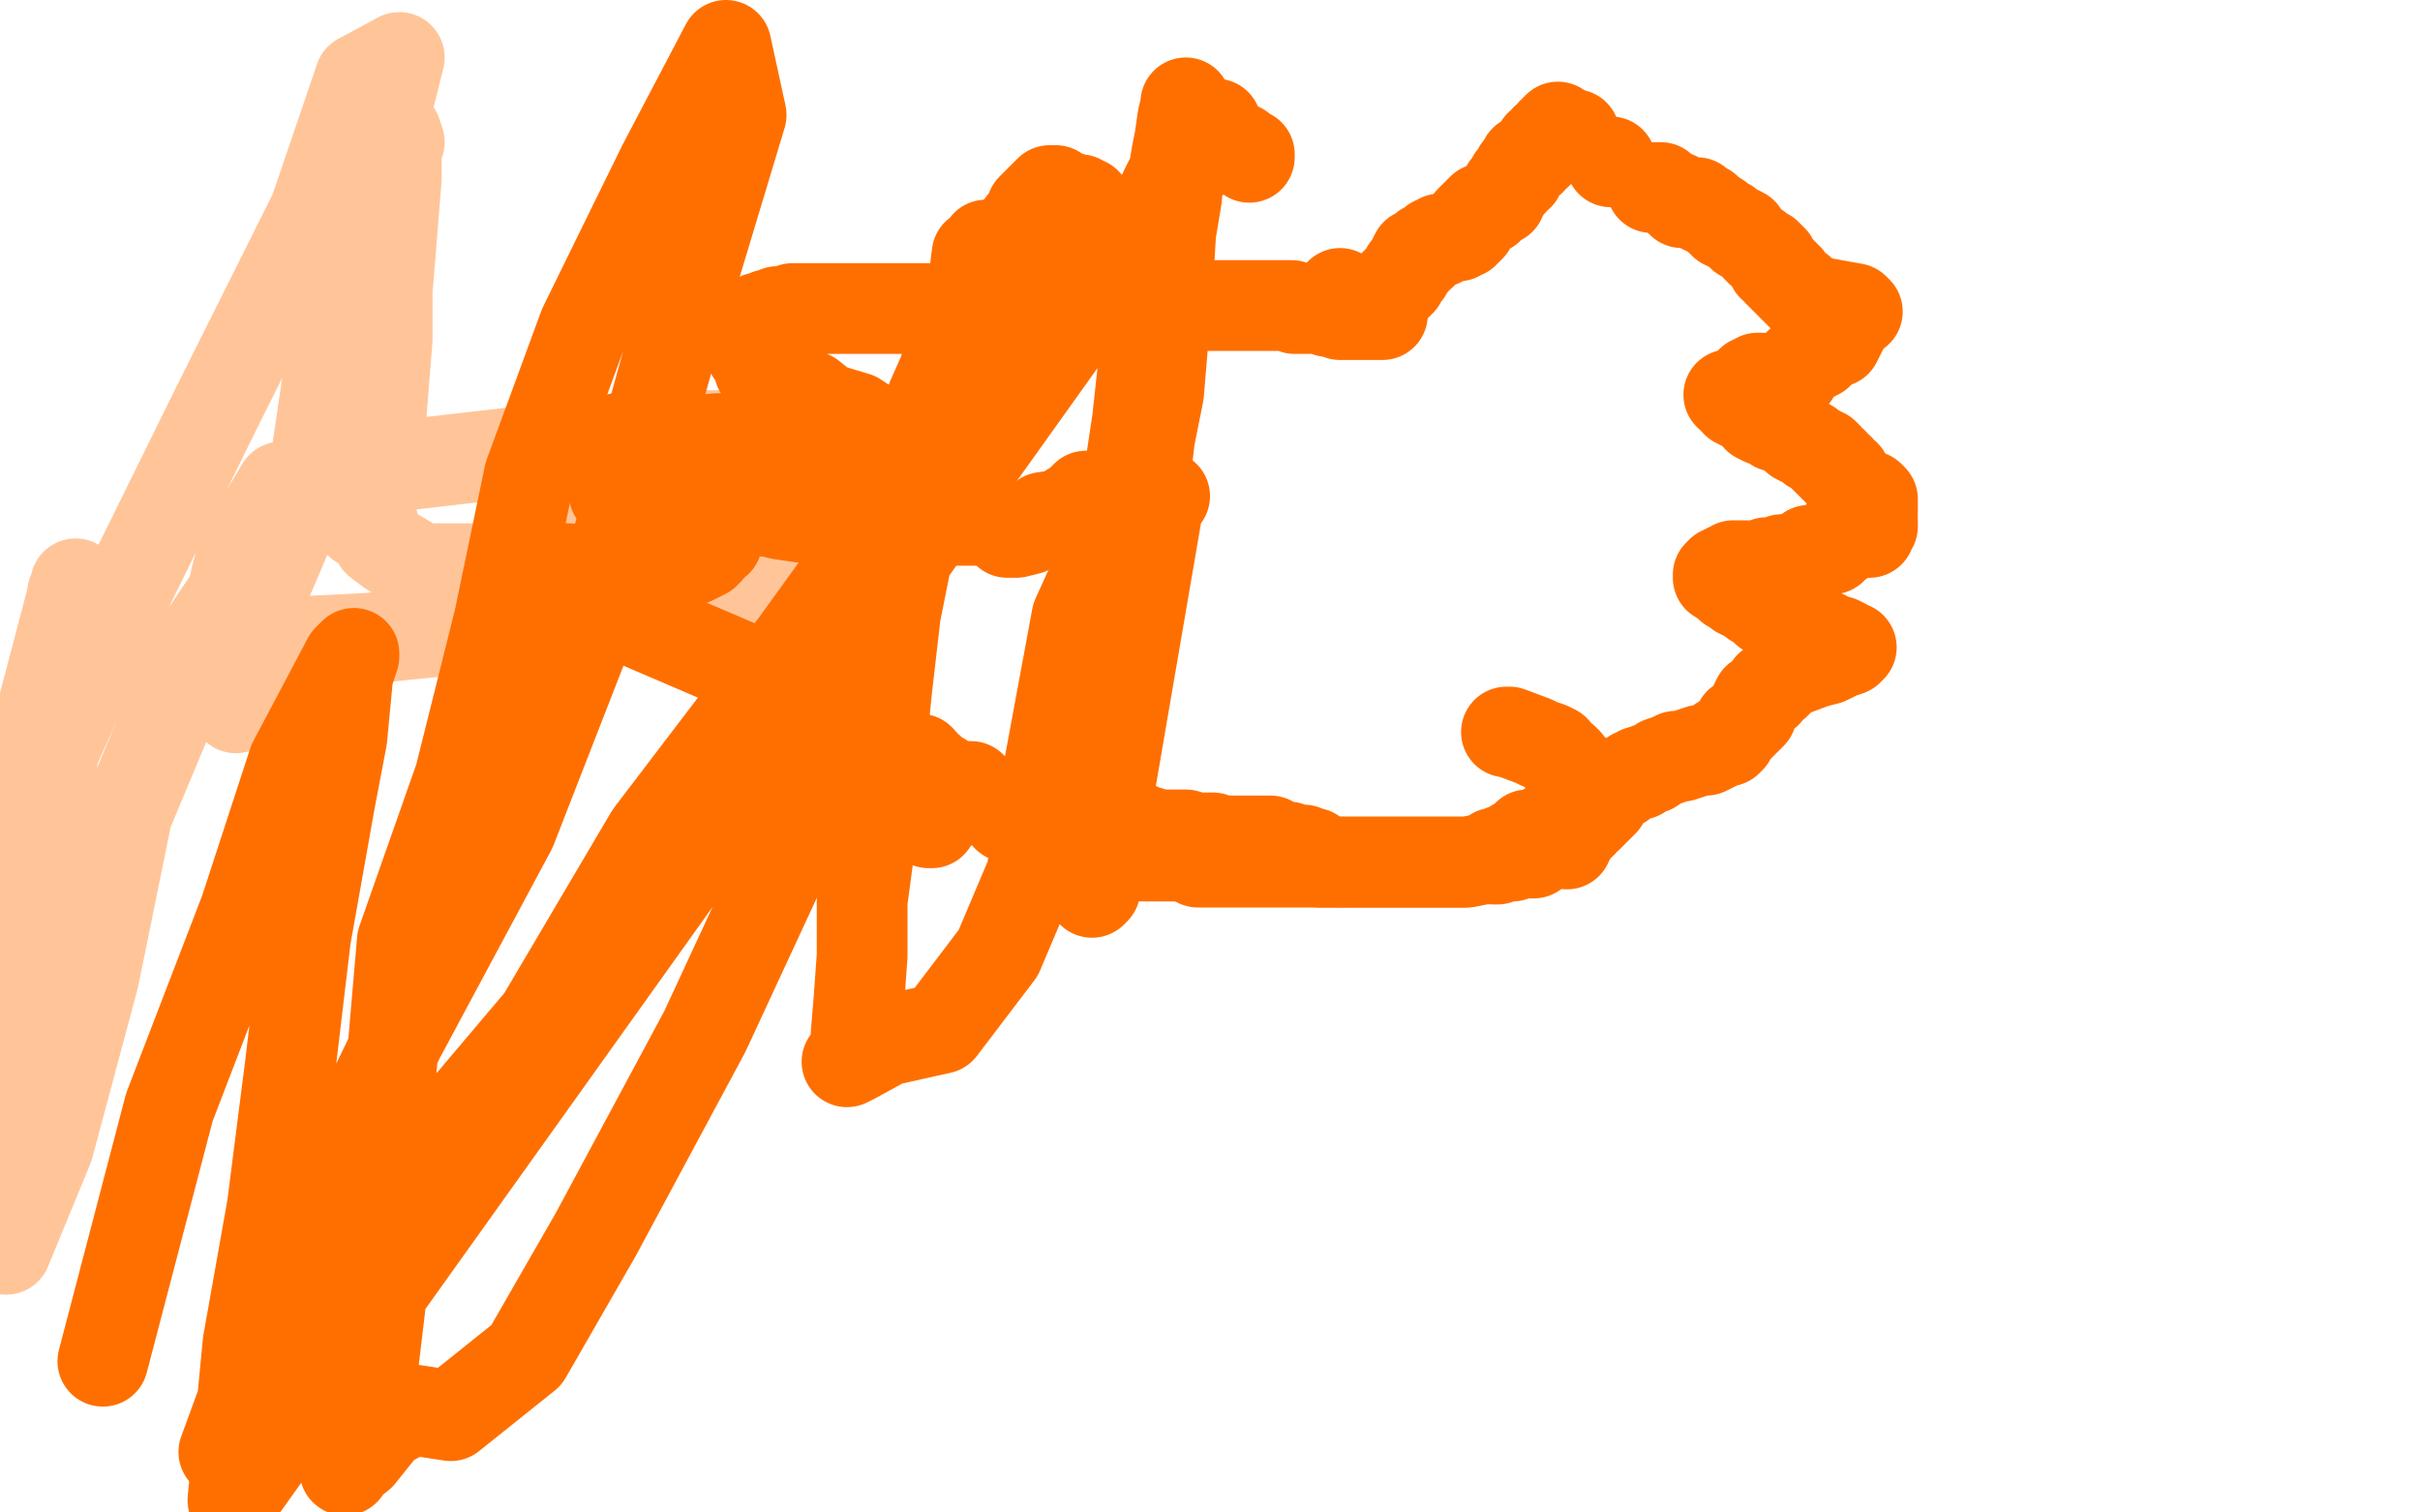<?xml version="1.0" standalone="no"?>
<!DOCTYPE svg PUBLIC "-//W3C//DTD SVG 1.1//EN"
"http://www.w3.org/Graphics/SVG/1.1/DTD/svg11.dtd">

<svg width="800" height="500" version="1.1" xmlns="http://www.w3.org/2000/svg" xmlns:xlink="http://www.w3.org/1999/xlink" style="stroke-antialiasing: false"><desc>This SVG has been created on https://colorillo.com/</desc><rect x='0' y='0' width='800' height='500' style='fill: rgb(255,255,255); stroke-width:0' /><polyline points="272,228 272,229 272,229 273,229 273,229 274,230 274,230 275,230 275,230 276,231 276,231 277,232 277,232 278,234 278,234 279,235 279,235 280,236 280,236 281,237 281,237 282,237 282,237 283,238 283,238 284,238 284,238 288,241 288,242 288,243 290,248 291,249 292,249 293,249 294,250 292,250 293,251 294,249 296,249 297,250 298,251 299,252 300,252 301,254 302,255 303,255 304,255 305,256 306,256 306,257 324,264 325,265 326,265 328,265 329,266 330,267 332,267 332,268 334,268 334,269 333,270 334,270 336,270 337,271 339,271 341,271 343,273 344,273 346,274 346,275 345,275 346,275 347,275 348,275 349,275 350,276 352,276 353,276 354,276 355,277 356,278 358,279 359,279 358,280 359,281 360,281 361,281 363,281 364,281 365,281 366,281 367,281 365,281 366,281 367,281 368,281 368,279 367,279 368,279 368,280 369,280 370,281 371,282 373,282 374,282 375,282 377,282 377,283 378,283 380,283 381,283 382,283 383,283 385,283 386,283 388,283 391,283 392,283 394,284 396,285 398,285 399,285 400,285 402,285 403,285 404,285 405,285 406,285 407,285 408,285 409,285 410,285 411,285 413,285 414,285 416,285 415,285 417,285 419,285 421,285 422,285 434,285 435,285 436,285 438,285 439,285 442,285 444,285 446,285 447,285 449,285 450,285 454,285 456,285 457,285 458,285 459,285 460,285 461,285 462,285 463,285 465,285 466,285 468,285 469,285 476,285 477,285 478,285 480,285 482,285 483,285 484,285 485,285 490,284 491,284 493,283 494,283 493,283 494,282 497,282 497,281 498,281 500,280 501,279 502,279 503,278 504,277 505,277 505,276 508,276 509,276 511,275 511,274 513,274 515,273 516,273 518,272 520,271 520,270 521,269 521,268 521,267 522,267 520,266 521,265 521,264 521,263 522,263 522,262 523,261 523,259 523,258 523,257 522,256 521,256 520,255 519,254 518,252 517,251 515,250 514,248 512,247 509,246 507,245 499,242 498,242" style="fill: none; stroke: #ff6f00; stroke-width: 30; stroke-linejoin: round; stroke-linecap: round; stroke-antialiasing: false; stroke-antialias: 0; opacity: 1.0"/>
<polyline points="275,223 275,228 275,228 275,230 275,230 275,232 275,232 275,235 275,235 275,237 275,237 275,238 275,238 275,239 275,239" style="fill: none; stroke: #ff6f00; stroke-width: 30; stroke-linejoin: round; stroke-linecap: round; stroke-antialiasing: false; stroke-antialias: 0; opacity: 1.0"/>
<polyline points="275,240 275,241 275,241 275,242 275,242 276,242 276,242 277,242 277,242 278,242 279,242 280,242 281,242 285,243 285,244 286,244 287,244 288,244 289,244 290,244 291,244 291,245 292,245 292,246 293,246 293,247 293,248 294,248 295,248" style="fill: none; stroke: #ff6f00; stroke-width: 30; stroke-linejoin: round; stroke-linecap: round; stroke-antialiasing: false; stroke-antialias: 0; opacity: 1.0"/>
<polyline points="301,251 302,251 303,251 304,251" style="fill: none; stroke: #ff6f00; stroke-width: 30; stroke-linejoin: round; stroke-linecap: round; stroke-antialiasing: false; stroke-antialias: 0; opacity: 1.0"/>
<polyline points="297,248 297,249 297,249 298,250 298,250 299,250 299,250 299,251 299,251 300,251 300,251 301,251 301,251" style="fill: none; stroke: #ff6f00; stroke-width: 30; stroke-linejoin: round; stroke-linecap: round; stroke-antialiasing: false; stroke-antialias: 0; opacity: 1.0"/>
<polyline points="304,251 305,252 305,252 305,253 305,253 306,254 306,254 307,254 307,254 307,255 307,255 308,256 308,256 309,256 309,256 310,257 310,257 311,257 311,257 311,258 311,258 312,258" style="fill: none; stroke: #ff6f00; stroke-width: 30; stroke-linejoin: round; stroke-linecap: round; stroke-antialiasing: false; stroke-antialias: 0; opacity: 1.0"/>
<polyline points="320,260 321,260 321,260 321,261 321,261 322,261 322,261 322,262 322,262 323,262 323,262 323,263 323,263 325,263 325,263 325,264 325,264 326,264 327,265 328,265 329,265 330,265 331,265 332,265 333,265 334,266 335,267 336,267 337,267 338,267 340,267 341,268 342,268 343,268 344,268 344,269 346,269 347,270 348,270 350,271 352,271 352,272 353,272 354,272 354,273 355,273 356,273 359,273 360,273 361,273 362,273 363,273 364,273 365,273 366,273 367,273 368,273 369,273 370,273 371,273 372,273 373,273 374,273 375,273 376,274 377,274 378,275 380,275 380,276 381,276 382,276 383,276 384,276 385,276 386,276 387,276 388,276 389,276 390,276 391,276 392,276 392,277 393,277" style="fill: none; stroke: #ff6f00; stroke-width: 30; stroke-linejoin: round; stroke-linecap: round; stroke-antialiasing: false; stroke-antialias: 0; opacity: 1.0"/>
<polyline points="394,277 395,277 395,277 396,277 396,277 397,277 397,277 398,277 398,277 399,277 399,277 400,277 400,277 401,277 401,277 402,278 402,278 403,278 403,278 404,278 404,278 405,278 405,278 413,278 413,278 414,278 415,278" style="fill: none; stroke: #ff6f00; stroke-width: 30; stroke-linejoin: round; stroke-linecap: round; stroke-antialiasing: false; stroke-antialias: 0; opacity: 1.0"/>
<polyline points="417,278 419,278 419,278 420,278 420,278 421,279 421,279 422,279 422,279 423,280 423,280 424,280 424,280 425,280 425,280 426,280 426,280 427,281 427,281 429,281 429,281 430,281 430,281 431,281 431,281 433,282 434,282 436,285 437,285 438,285 439,285 440,285 441,285 442,285 443,285" style="fill: none; stroke: #ff6f00; stroke-width: 30; stroke-linejoin: round; stroke-linecap: round; stroke-antialiasing: false; stroke-antialias: 0; opacity: 1.0"/>
<polyline points="444,285 446,285 446,285 450,285 450,285 451,285 451,285 452,285 452,285 454,285 454,285 456,285 456,285 463,285 463,285 465,285 465,285 467,285 467,285 478,285 478,285 479,285 479,285 482,285 484,285" style="fill: none; stroke: #ff6f00; stroke-width: 30; stroke-linejoin: round; stroke-linecap: round; stroke-antialiasing: false; stroke-antialias: 0; opacity: 1.0"/>
<polyline points="494,284 495,284 495,284 496,283 496,283 497,283 497,283 499,283 499,283 500,283 500,283 502,282 502,282 507,282 507,282" style="fill: none; stroke: #ff6f00; stroke-width: 30; stroke-linejoin: round; stroke-linecap: round; stroke-antialiasing: false; stroke-antialias: 0; opacity: 1.0"/>
<polyline points="518,279 518,278 518,278 518,277 518,277 519,277 519,277 519,276 519,276 520,275 520,275 520,274" style="fill: none; stroke: #ff6f00; stroke-width: 30; stroke-linejoin: round; stroke-linecap: round; stroke-antialiasing: false; stroke-antialias: 0; opacity: 1.0"/>
<polyline points="522,272 523,272 523,272 524,270 524,270 525,270 525,270 526,269 526,269 527,268 527,268 528,267 528,267 529,266 530,265 530,263 531,262 532,261 534,259 536,259 537,258 539,257 540,256 542,256 542,255 543,255 545,254 546,254 549,252 552,251 554,250 556,250 562,248 564,248 568,246 569,245 570,245 571,245 572,244 572,243 573,242 575,240 575,239 576,239 577,238 579,236 580,233 581,231 584,229 585,227 587,226 590,223 592,222 600,219 604,218 606,217 608,216 611,215 612,214 611,214 611,214 610,213 610,213 608,212 608,212 607,212 607,212 606,212 606,212 605,212 605,212 605,211 605,211 604,211 603,211 603,210 602,210 601,210 600,209 599,209 598,208 597,208 596,208 595,208 595,207 593,207 592,206 591,206 590,205 589,204 588,204 587,203 586,203 586,202 585,202 584,202 583,201 582,200 581,199 580,199 579,198 578,197 577,197 577,196 575,196 575,195 574,195 574,194 572,194" style="fill: none; stroke: #ff6f00; stroke-width: 30; stroke-linejoin: round; stroke-linecap: round; stroke-antialiasing: false; stroke-antialias: 0; opacity: 1.0"/>
<polyline points="568,191 568,190 568,190 569,189 569,189 570,189 570,189 571,188 571,188 572,188 572,188 573,187 573,187 579,187 579,187 580,187 581,187 582,187 583,187 584,186 585,186 586,186 587,186 588,186 589,185 590,185 592,185 593,185 594,185" style="fill: none; stroke: #ff6f00; stroke-width: 30; stroke-linejoin: round; stroke-linecap: round; stroke-antialiasing: false; stroke-antialias: 0; opacity: 1.0"/>
<polyline points="597,184 597,183 597,183 598,182 598,182" style="fill: none; stroke: #ff6f00; stroke-width: 30; stroke-linejoin: round; stroke-linecap: round; stroke-antialiasing: false; stroke-antialias: 0; opacity: 1.0"/>
<polyline points="598,182 599,182" style="fill: none; stroke: #ff6f00; stroke-width: 30; stroke-linejoin: round; stroke-linecap: round; stroke-antialiasing: false; stroke-antialias: 0; opacity: 1.0"/>
<circle cx="605.5" cy="181.5" r="15" style="fill: #ff6f00; stroke-antialiasing: false; stroke-antialias: 0; opacity: 1.0"/>
<polyline points="610,178 612,177" style="fill: none; stroke: #ff6f00; stroke-width: 30; stroke-linejoin: round; stroke-linecap: round; stroke-antialiasing: false; stroke-antialias: 0; opacity: 1.0"/>
<polyline points="605,181 606,181 606,180 606,179 607,178 608,178 610,178" style="fill: none; stroke: #ff6f00; stroke-width: 30; stroke-linejoin: round; stroke-linecap: round; stroke-antialiasing: false; stroke-antialias: 0; opacity: 1.0"/>
<polyline points="618,176 618,175 618,174 619,174 619,173 619,172" style="fill: none; stroke: #ff6f00; stroke-width: 30; stroke-linejoin: round; stroke-linecap: round; stroke-antialiasing: false; stroke-antialias: 0; opacity: 1.0"/>
<polyline points="619,169 619,168 619,168 619,167 619,167 619,166 619,166 619,165 619,165 618,164 618,164 617,164 617,164" style="fill: none; stroke: #ff6f00; stroke-width: 30; stroke-linejoin: round; stroke-linecap: round; stroke-antialiasing: false; stroke-antialias: 0; opacity: 1.0"/>
<polyline points="610,157 609,157 609,157 608,156 608,156 608,155 608,155 607,155 607,155 606,154 606,154 606,153 606,153 605,153 605,153 604,152 604,152 604,151 604,151 603,151 603,150 601,149 599,148 598,147 594,145" style="fill: none; stroke: #ff6f00; stroke-width: 30; stroke-linejoin: round; stroke-linecap: round; stroke-antialiasing: false; stroke-antialias: 0; opacity: 1.0"/>
<polyline points="587,141 586,140 586,140 585,139 585,139 583,139 583,139 581,138 581,138 580,136 580,136 578,135 578,135 576,134 576,134 574,133 574,133" style="fill: none; stroke: #ff6f00; stroke-width: 30; stroke-linejoin: round; stroke-linecap: round; stroke-antialiasing: false; stroke-antialias: 0; opacity: 1.0"/>
<circle cx="571.5" cy="130.5" r="15" style="fill: #ff6f00; stroke-antialiasing: false; stroke-antialias: 0; opacity: 1.0"/>
<polyline points="578,128 579,127 579,127 579,126 580,126 581,125 582,125 583,125" style="fill: none; stroke: #ff6f00; stroke-width: 30; stroke-linejoin: round; stroke-linecap: round; stroke-antialiasing: false; stroke-antialias: 0; opacity: 1.0"/>
<polyline points="592,124 593,124 593,124 593,123 593,123 593,122 593,122 594,122 594,122 594,121 594,121 595,120 595,120 596,120 596,120 599,118 599,118 601,117 601,117 603,114 607,113 609,109" style="fill: none; stroke: #ff6f00; stroke-width: 30; stroke-linejoin: round; stroke-linecap: round; stroke-antialiasing: false; stroke-antialias: 0; opacity: 1.0"/>
<polyline points="614,103 613,102 613,102 602,100 602,100 600,100 600,100 599,99 599,99 597,99 597,99 597,98 597,98 596,98 596,98 595,97 595,97 595,96 595,96 594,96 593,95 592,94 591,93 591,92 590,92 590,91 589,91 589,90 588,90 588,89 587,88 586,88 586,87 586,86 584,84 582,83 581,82" style="fill: none; stroke: #ff6f00; stroke-width: 30; stroke-linejoin: round; stroke-linecap: round; stroke-antialiasing: false; stroke-antialias: 0; opacity: 1.0"/>
<polyline points="576,78 576,77 576,77 574,76 574,76 572,75 572,75 571,74 571,74 570,74 570,74 568,72 568,72" style="fill: none; stroke: #ff6f00; stroke-width: 30; stroke-linejoin: round; stroke-linecap: round; stroke-antialiasing: false; stroke-antialias: 0; opacity: 1.0"/>
<polyline points="564,69 563,69 563,69 562,68 562,68 561,67 561,67 558,67 558,67 556,67 556,67 555,66 555,66 554,65 554,65" style="fill: none; stroke: #ff6f00; stroke-width: 30; stroke-linejoin: round; stroke-linecap: round; stroke-antialiasing: false; stroke-antialias: 0; opacity: 1.0"/>
<polyline points="549,62 546,62" style="fill: none; stroke: #ff6f00; stroke-width: 30; stroke-linejoin: round; stroke-linecap: round; stroke-antialiasing: false; stroke-antialias: 0; opacity: 1.0"/>
<circle cx="532.5" cy="53.5" r="15" style="fill: #ff6f00; stroke-antialiasing: false; stroke-antialias: 0; opacity: 1.0"/>
<circle cx="520.5" cy="44.5" r="15" style="fill: #ff6f00; stroke-antialiasing: false; stroke-antialias: 0; opacity: 1.0"/>
<polyline points="515,42 514,43 514,43 513,44 513,44 513,45 513,45 511,46 511,46 511,47 511,47 510,48 510,48 509,48 509,48 509,50 509,50 508,50 508,50 508,51 508,51 507,51 507,51 506,52 506,52 506,53 505,53 504,53 504,54 503,55 502,56 502,57 502,58 501,58 500,59 500,60 499,61 498,62 497,64 496,65 496,66 494,67 493,68 492,68 492,69 491,69 490,69 490,70 489,70 489,71 489,71 488,71 488,71 488,72 488,72 487,72 487,72 486,73 486,73 486,74 486,74 486,75 486,75 485,76 485,76 484,76 484,76 484,77 483,77 482,77 482,78 481,78" style="fill: none; stroke: #ff6f00; stroke-width: 30; stroke-linejoin: round; stroke-linecap: round; stroke-antialiasing: false; stroke-antialias: 0; opacity: 1.0"/>
<polyline points="476,79 476,80 476,80 475,80 475,80 474,80 474,80 473,81 473,81 472,82 472,82 471,82 471,82 471,83 471,83 470,83 470,84 469,84 468,84" style="fill: none; stroke: #ff6f00; stroke-width: 30; stroke-linejoin: round; stroke-linecap: round; stroke-antialiasing: false; stroke-antialias: 0; opacity: 1.0"/>
<polyline points="468,85 467,86 467,86 467,87 467,87 466,88 466,88 465,89 465,89 465,90 465,90 464,91 464,91 463,92 463,92 463,93 463,93 462,93 462,93 462,94 462,94 461,94 461,94 461,95 460,95 454,101" style="fill: none; stroke: #ff6f00; stroke-width: 30; stroke-linejoin: round; stroke-linecap: round; stroke-antialiasing: false; stroke-antialias: 0; opacity: 1.0"/>
<polyline points="448,102 447,100 447,100 445,98 445,98 443,97 443,97" style="fill: none; stroke: #ff6f00; stroke-width: 30; stroke-linejoin: round; stroke-linecap: round; stroke-antialiasing: false; stroke-antialias: 0; opacity: 1.0"/>
<polyline points="413,52 413,51 413,51 412,51 412,51 411,50 411,50 410,49 410,49 409,49 409,49" style="fill: none; stroke: #ff6f00; stroke-width: 30; stroke-linejoin: round; stroke-linecap: round; stroke-antialiasing: false; stroke-antialias: 0; opacity: 1.0"/>
<polyline points="457,104 456,104 456,104 455,104 453,104 452,104 451,104 450,104 447,104 446,104 445,104 444,104 443,104 442,103 441,103 440,103 439,103 438,102 437,102 436,102 435,102 433,102 432,102 430,102 429,102 428,102 427,101 426,101 424,101 423,101 421,101 420,101 417,101 416,101 415,101 412,101 410,101 409,101 406,101 405,101 403,101 402,101 400,101 397,101 396,101 395,101 394,101 393,101 392,101 391,100 389,100 388,100 387,100 387,99 385,99 385,98 383,98 381,97 380,96 378,95 377,94 375,92 374,89 373,88 373,87 371,86 371,85 370,82 369,81 369,80 368,78 367,77 367,76 366,76 367,75 361,70 361,69 360,69 359,68 359,67 358,67 357,66 356,66 354,66 353,65 352,65 351,65 350,65 350,64 349,64 349,63 348,63 347,63 346,64 345,65 343,67 342,68 341,69 340,73 338,74 337,76 336,79 334,82 333,83 332,84 332,85 330,86 330,87 329,88 329,89 328,89 328,90 327,90 327,91 326,92 326,93 325,96 324,97 324,98 323,99 323,100 322,101 321,102 320,102 319,102 318,102 317,102 316,102 315,102 314,102 313,102 312,102 311,102 310,102 309,102 308,102 307,102 305,102 304,102 302,102 299,102 295,102 286,102 283,102 281,102 275,102 273,102 270,102 268,102 267,102 265,102 263,102 262,102 261,103 259,103 258,103 257,103 256,104 255,104 254,104 253,105 252,105 251,105 251,106 250,106 250,107 249,107 249,108 248,109 248,113 248,114 248,116 250,119 251,122 253,123 255,126 261,129 268,131 273,135 283,138 286,140 290,142 296,144 303,145 304,146 303,146 304,146 305,146 303,147 297,146 293,145 287,145 281,145 272,145 259,145 249,145 237,145 227,146 221,146 216,146 211,147 208,146 208,145 206,145 205,145 204,145 203,146 203,149 203,150 203,151 203,154 203,157 203,158 203,159 203,160 203,161 203,162 203,163 204,163 209,166 210,166 210,167 212,168 214,169 217,171 219,172 221,173 225,174 227,175 229,176 232,177 234,178 235,178 235,179 237,179 236,179 235,180 234,182 233,183 231,184 229,185 227,185 224,185 222,185 220,185 219,185 218,186 217,186 217,187 215,187 210,188 209,188 207,189 206,189 204,189 202,189 201,189 199,189 197,189 194,189 188,188 187,188 186,188 185,188 184,188 184,189 184,190 184,191 184,192 185,191 185,192 187,192 188,194 190,195 194,197 198,199 200,200 202,202 251,223 267,232 270,234 272,236 275,236 278,238 279,239 281,240 281,241 282,241 283,242 284,243 284,244 284,245 285,246 286,246 286,247 287,251 288,251 289,257 290,258 291,260 292,260 293,262 296,263 296,264 297,264 299,265 300,266 301,267 303,267 305,268 307,272 308,272 308,271" style="fill: none; stroke: #ff6f00; stroke-width: 30; stroke-linejoin: round; stroke-linecap: round; stroke-antialiasing: false; stroke-antialias: 0; opacity: 1.0"/>
<polyline points="385,164 383,166 383,166 361,294 361,294 361,295 361,295 362,294 362,294 363,274 363,274 372,217 372,217 373,159 373,159 376,139 376,139 382,84 382,84 383,70 383,70 385,63 385,63 387,59 388,57 389,55 389,54 389,65 387,77 386,94 383,130 380,145 375,189 373,203 371,206 370,206 370,205 371,200 376,153 378,132 380,112 382,97 387,63 389,51 390,46 391,39 392,35 392,34 392,35 386,78 380,120 375,162 356,204 346,258 341,289 330,315 311,340 293,344 282,350 280,351 283,348 283,342 284,330 285,316 285,298 287,283 290,260 293,229 296,203 303,168 308,132 316,114 321,100 323,84 326,82 326,81 314,113 307,153 290,212 265,272 233,341 197,408 174,448 149,468 136,466 127,471 119,481 114,485 114,486 114,485 115,484 119,481 123,454 128,412 128,369 133,311 152,257 165,205 175,157 193,108 219,55 240,15 245,38 223,111 199,197 169,274 132,343 100,409 74,480 107,443 146,376 179,337 215,276 263,213 302,159 346,106 381,70 395,52 401,41 402,41 77,496 82,444 90,399 96,352 101,310 109,265 113,244 115,223 117,217 117,216 115,218 97,252 81,301 56,366 34,450" style="fill: none; stroke: #ff6f00; stroke-width: 30; stroke-linejoin: round; stroke-linecap: round; stroke-antialiasing: false; stroke-antialias: 0; opacity: 1.0"/>
<polyline points="361,164 360,164 360,164 359,164 359,164 358,165 358,165 357,166 357,166 355,168 355,168 354,168 354,168 352,170 352,170 345,171 345,171 344,172 344,172 343,173 343,173 341,174 341,174 340,175 340,175 336,176 336,176 335,176 334,176 333,176 332,174 328,173 327,172 326,172 324,172 318,172 316,172 311,171 306,171 299,171 295,171 286,171 275,171 273,171 265,171 258,170 254,169 248,169 245,168 243,167 242,166 238,166 236,165 234,163 228,162 224,162 221,160" style="fill: none; stroke: #ff6f00; stroke-width: 30; stroke-linejoin: round; stroke-linecap: round; stroke-antialiasing: false; stroke-antialias: 0; opacity: 1.0"/>
<polyline points="293,168 294,168 294,168 294,169 294,169 295,171 295,171 295,172 295,172 295,173 295,173 295,174 295,174 295,175 295,175 295,176 295,176 295,178 295,180 295,181 295,182 294,183 294,184 293,184 293,185 291,186 291,188 290,189 289,190 288,192 286,192 285,193 283,194 281,195 277,197 275,198 274,197 271,198 263,200 256,200 244,200 231,200 220,200 208,200 203,197 196,196 193,194 193,192 192,191 192,190 191,190 191,189 190,188 190,186 190,184 190,182 190,181 191,175 192,173 196,168 201,166 203,164 212,164 214,162 220,160 234,159 239,157 244,157 251,157 253,157 255,157 256,157 257,157 258,157 259,158 259,159 259,160 259,161 258,166 257,168 254,177 253,185 241,196 233,198 216,202 190,205 142,209 122,211 102,212 89,213 78,213 76,213 74,213 74,210 74,209 74,206 75,205 76,201 78,191 81,180 84,176 93,161 109,156 123,155 149,152 175,149 203,146 229,144 253,144 276,145 290,146 302,148 316,149 319,152 321,153 321,155 321,158 320,162 319,163 316,170 307,173 290,181 285,184 257,187 241,191 215,194 198,194 179,194 163,188 153,188 143,188 139,188 129,182 125,179 122,168 121,160 121,151 119,132 119,118 119,102 119,91 122,76 124,62 128,51 129,49 132,47 131,44 131,45 131,59 129,84 128,96 128,112 126,137 124,146 123,155 122,166 121,168 120,170 120,172 119,172 119,173 119,172 118,171 118,169 119,167 120,162 120,159 120,158 120,156 120,155 119,155 113,156 101,158 94,171 65,214 42,269 31,323 16,379 2,413 0,390 7,350 8,350 9,332 12,309 13,284 17,253 18,247 20,232 21,212 23,203 24,196 25,195 25,193 0,288 37,205 72,134 104,70 119,26 132,19 118,75 108,128 104,155 84,202 83,212 83,220 78,230 78,233 78,234" style="fill: none; stroke: #ff6f00; stroke-width: 30; stroke-linejoin: round; stroke-linecap: round; stroke-antialiasing: false; stroke-antialias: 0; opacity: 0.4"/>
</svg>
